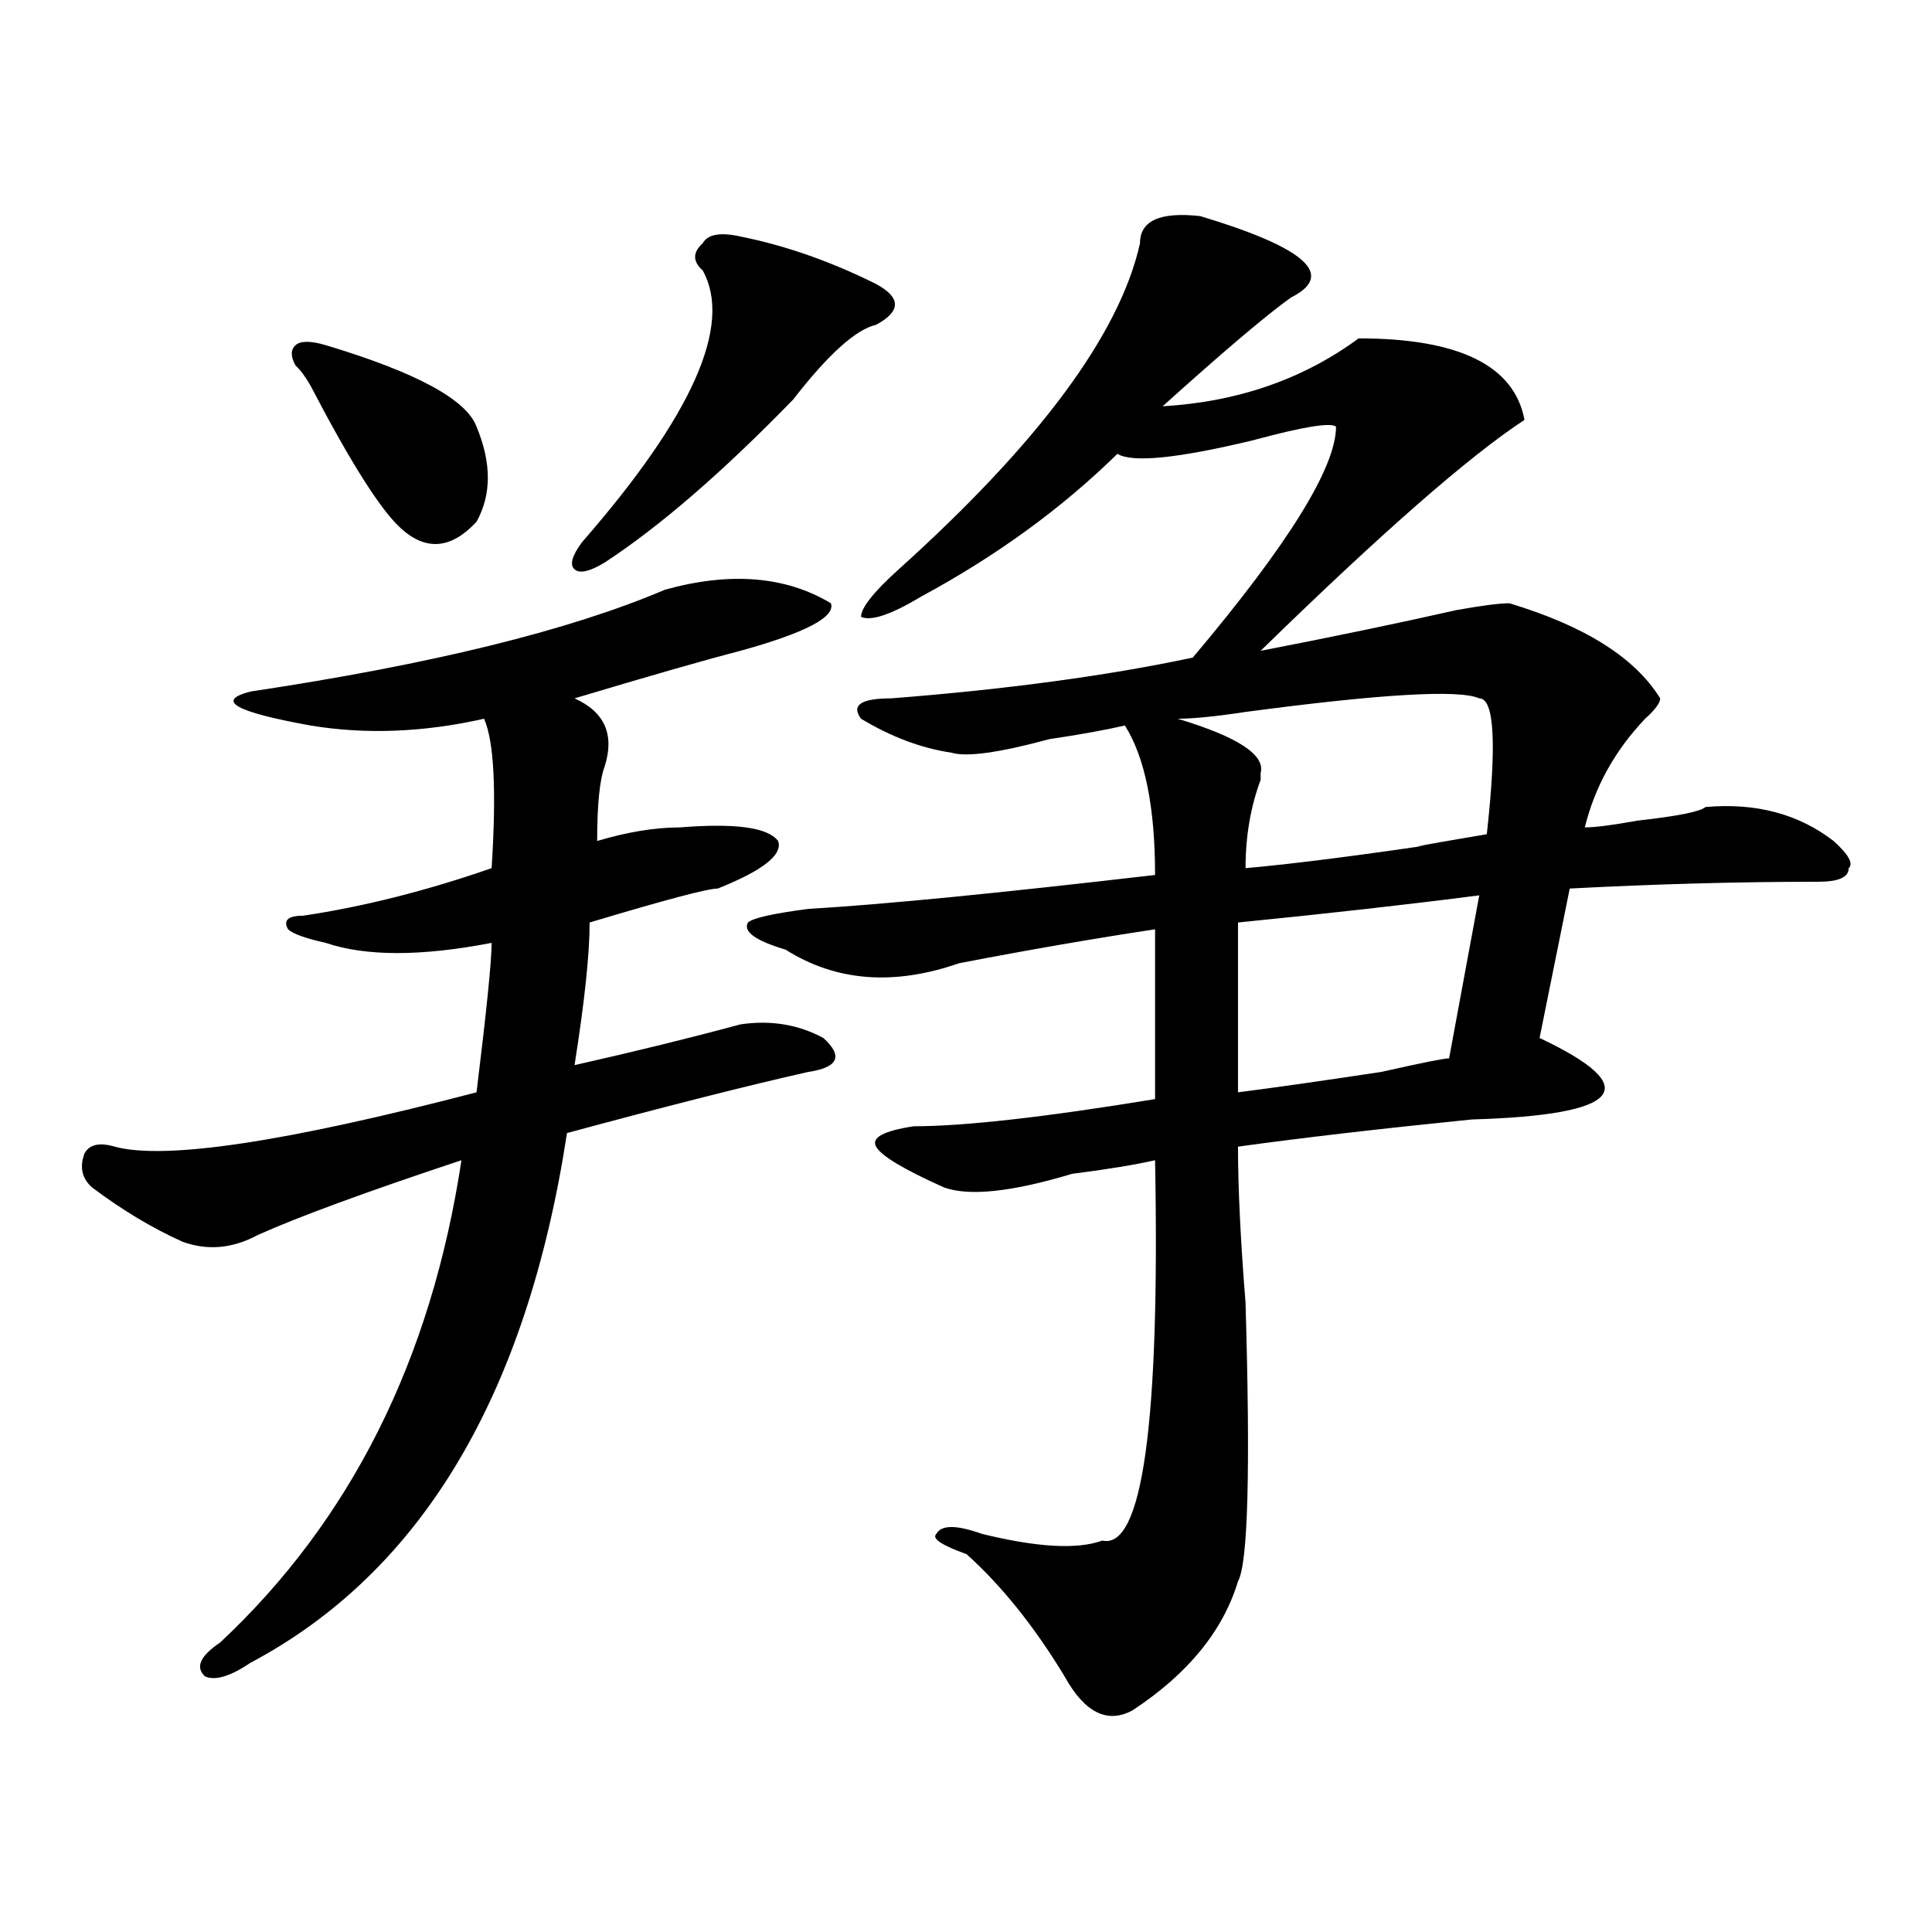 <?xml version="1.0" encoding="utf-8"?>
<!-- Generator: Adobe Illustrator 16.0.0, SVG Export Plug-In . SVG Version: 6.00 Build 0)  -->
<!DOCTYPE svg PUBLIC "-//W3C//DTD SVG 1.1//EN" "http://www.w3.org/Graphics/SVG/1.1/DTD/svg11.dtd">
<svg version="1.1" id="图层_1" xmlns="http://www.w3.org/2000/svg" xmlns:xlink="http://www.w3.org/1999/xlink" x="0px" y="0px"
	 width="1000px" height="1000px" viewBox="0 0 1000 1000" enable-background="new 0 0 1000 1000" xml:space="preserve">
<path d="M344.211,305.219c33.779-9.338,62.438-7.031,85.852,7.031c2.561,7.031-13.049,15.271-46.828,24.609
	c-18.231,4.725-46.828,12.909-85.852,24.609c15.609,7.031,20.792,18.787,15.609,35.156c-2.622,7.031-3.902,19.94-3.902,38.672
	c15.609-4.669,29.877-7.031,42.926-7.031c28.597-2.307,45.486,0,50.73,7.031c2.561,7.031-7.805,15.271-31.219,24.609
	c-5.244,0-27.316,5.878-66.34,17.578c0,16.425-2.622,41.034-7.805,73.828c31.219-7.031,59.815-14.063,85.852-21.094
	c15.609-2.307,29.877,0,42.926,7.031c10.365,9.394,7.805,15.271-7.805,17.578c-31.219,7.031-72.864,17.578-124.875,31.641
	c-20.854,135.956-75.486,227.307-163.898,274.219c-10.427,7.031-18.231,9.338-23.414,7.031c-5.244-4.725-2.622-10.547,7.805-17.578
	c67.62-63.281,109.266-146.447,124.875-249.609c-49.45,16.425-84.571,29.334-105.363,38.672c-13.049,7.031-26.036,8.24-39.023,3.516
	c-15.609-7.031-31.219-16.369-46.828-28.125c-5.244-4.669-6.524-10.547-3.902-17.578c2.561-4.669,7.805-5.822,15.609-3.516
	c25.975,7.031,88.412-2.307,187.313-28.125c5.183-42.188,7.805-67.95,7.805-77.344c-36.463,7.031-65.06,7.031-85.852,0
	c-10.427-2.307-16.951-4.669-19.512-7.031c-2.622-4.669,0-7.031,7.805-7.031c31.219-4.669,63.718-12.854,97.559-24.609
	c2.561-39.825,1.28-65.588-3.902-77.344c-31.219,7.031-61.157,8.24-89.754,3.516c-39.023-7.031-49.45-12.854-31.219-17.578
	C223.238,343.891,294.761,326.313,344.211,305.219z M168.605,178.656c46.828,14.063,72.803,28.125,78.047,42.188
	c7.805,18.786,7.805,35.156,0,49.219c-13.049,14.063-26.036,15.271-39.023,3.516c-10.427-9.339-26.036-33.948-46.828-73.828
	c-2.622-4.669-5.244-8.185-7.805-10.547c-2.622-4.669-2.622-8.185,0-10.547C155.557,176.349,160.801,176.349,168.605,178.656z
	 M383.234,122.406c23.414,4.724,46.828,12.909,70.242,24.609c12.987,7.031,12.987,14.063,0,21.094
	c-10.427,2.362-24.756,15.271-42.926,38.672c-36.463,37.519-68.962,65.644-97.559,84.375c-7.805,4.725-13.049,5.878-15.609,3.516
	c-2.622-2.307-1.342-7.031,3.902-14.063c57.193-65.589,78.047-112.5,62.438-140.625c-5.244-4.669-5.244-9.339,0-14.063
	C366.283,121.253,372.808,120.099,383.234,122.406z M668.105,154.047c-13.049,9.394-35.121,28.125-66.34,56.25
	c39.023-2.308,72.803-14.063,101.461-35.156c52.011,0,80.607,14.063,85.852,42.188c-28.658,18.786-74.145,58.612-136.582,119.531
	c36.401-7.031,70.242-14.063,101.461-21.094c12.987-2.307,22.072-3.516,27.316-3.516c39.023,11.756,64.998,28.125,78.047,49.219
	c0,2.362-2.622,5.878-7.805,10.547c-15.609,16.425-26.036,35.156-31.219,56.25c5.183,0,14.268-1.153,27.316-3.516
	c20.792-2.307,32.499-4.669,35.121-7.031c25.975-2.307,48.108,3.516,66.34,17.578c7.805,7.031,10.365,11.756,7.805,14.063
	c0,4.725-5.244,7.031-15.609,7.031c-41.646,0-84.571,1.209-128.777,3.516l-15.609,77.344c54.633,25.818,42.926,39.881-35.121,42.188
	c-46.828,4.725-87.193,9.394-120.973,14.063c0,21.094,1.28,48.065,3.902,80.859c2.561,86.737,1.28,134.747-3.902,144.141
	c-7.805,25.763-26.036,48.01-54.633,66.797c-13.049,7.031-24.756,1.153-35.121-17.578c-15.609-25.818-32.561-46.912-50.73-63.281
	c-13.049-4.669-18.231-8.185-15.609-10.547c2.561-4.669,10.365-4.669,23.414,0c28.597,7.031,49.389,8.24,62.438,3.516
	c20.792,4.725,29.877-60.919,27.316-196.875c-10.427,2.362-24.756,4.725-42.926,7.031c-31.219,9.394-53.353,11.756-66.34,7.031
	c-20.854-9.338-32.561-16.369-35.121-21.094c-2.622-4.669,3.902-8.185,19.512-10.547c25.975,0,67.62-4.669,124.875-14.063V481
	c-31.219,4.725-65.06,10.547-101.461,17.578c-33.841,11.756-63.779,9.394-89.754-7.031c-15.609-4.669-22.134-9.338-19.512-14.063
	c2.561-2.307,12.987-4.669,31.219-7.031c39.023-2.307,98.839-8.185,179.508-17.578c0-35.156-5.244-60.919-15.609-77.344
	c-10.427,2.362-23.414,4.725-39.023,7.031c-26.036,7.031-42.926,9.394-50.73,7.031c-15.609-2.307-31.219-8.185-46.828-17.578
	c-5.244-7.031,0-10.547,15.609-10.547c59.815-4.669,111.826-11.7,156.094-21.094c49.389-58.557,74.145-98.438,74.145-119.531
	c-2.622-2.308-16.951,0-42.926,7.031c-39.023,9.394-62.438,11.755-70.242,7.031c-28.658,28.125-62.438,52.734-101.461,73.828
	c-15.609,9.394-26.036,12.909-31.219,10.547c0-4.669,6.463-12.854,19.512-24.609c72.803-65.589,114.448-121.839,124.875-168.75
	c0-11.7,10.365-16.37,31.219-14.063C675.91,128.284,691.52,142.347,668.105,154.047z M765.664,361.469
	c-10.427-4.669-50.73-2.307-120.973,7.031c-15.609,2.362-27.316,3.516-35.121,3.516c31.219,9.394,45.486,18.787,42.926,28.125v3.516
	c-5.244,14.063-7.805,29.334-7.805,45.703c25.975-2.307,62.438-7.031,109.266-14.063c-31.219,4.725-26.036,3.516,15.609-3.516
	C774.749,384.925,773.469,361.469,765.664,361.469z M765.664,463.422c-36.463,4.725-78.047,9.394-124.875,14.063v87.891
	c18.17-2.307,42.926-5.822,74.145-10.547c20.792-4.669,32.499-7.031,35.121-7.031L765.664,463.422z"/>
</svg>
